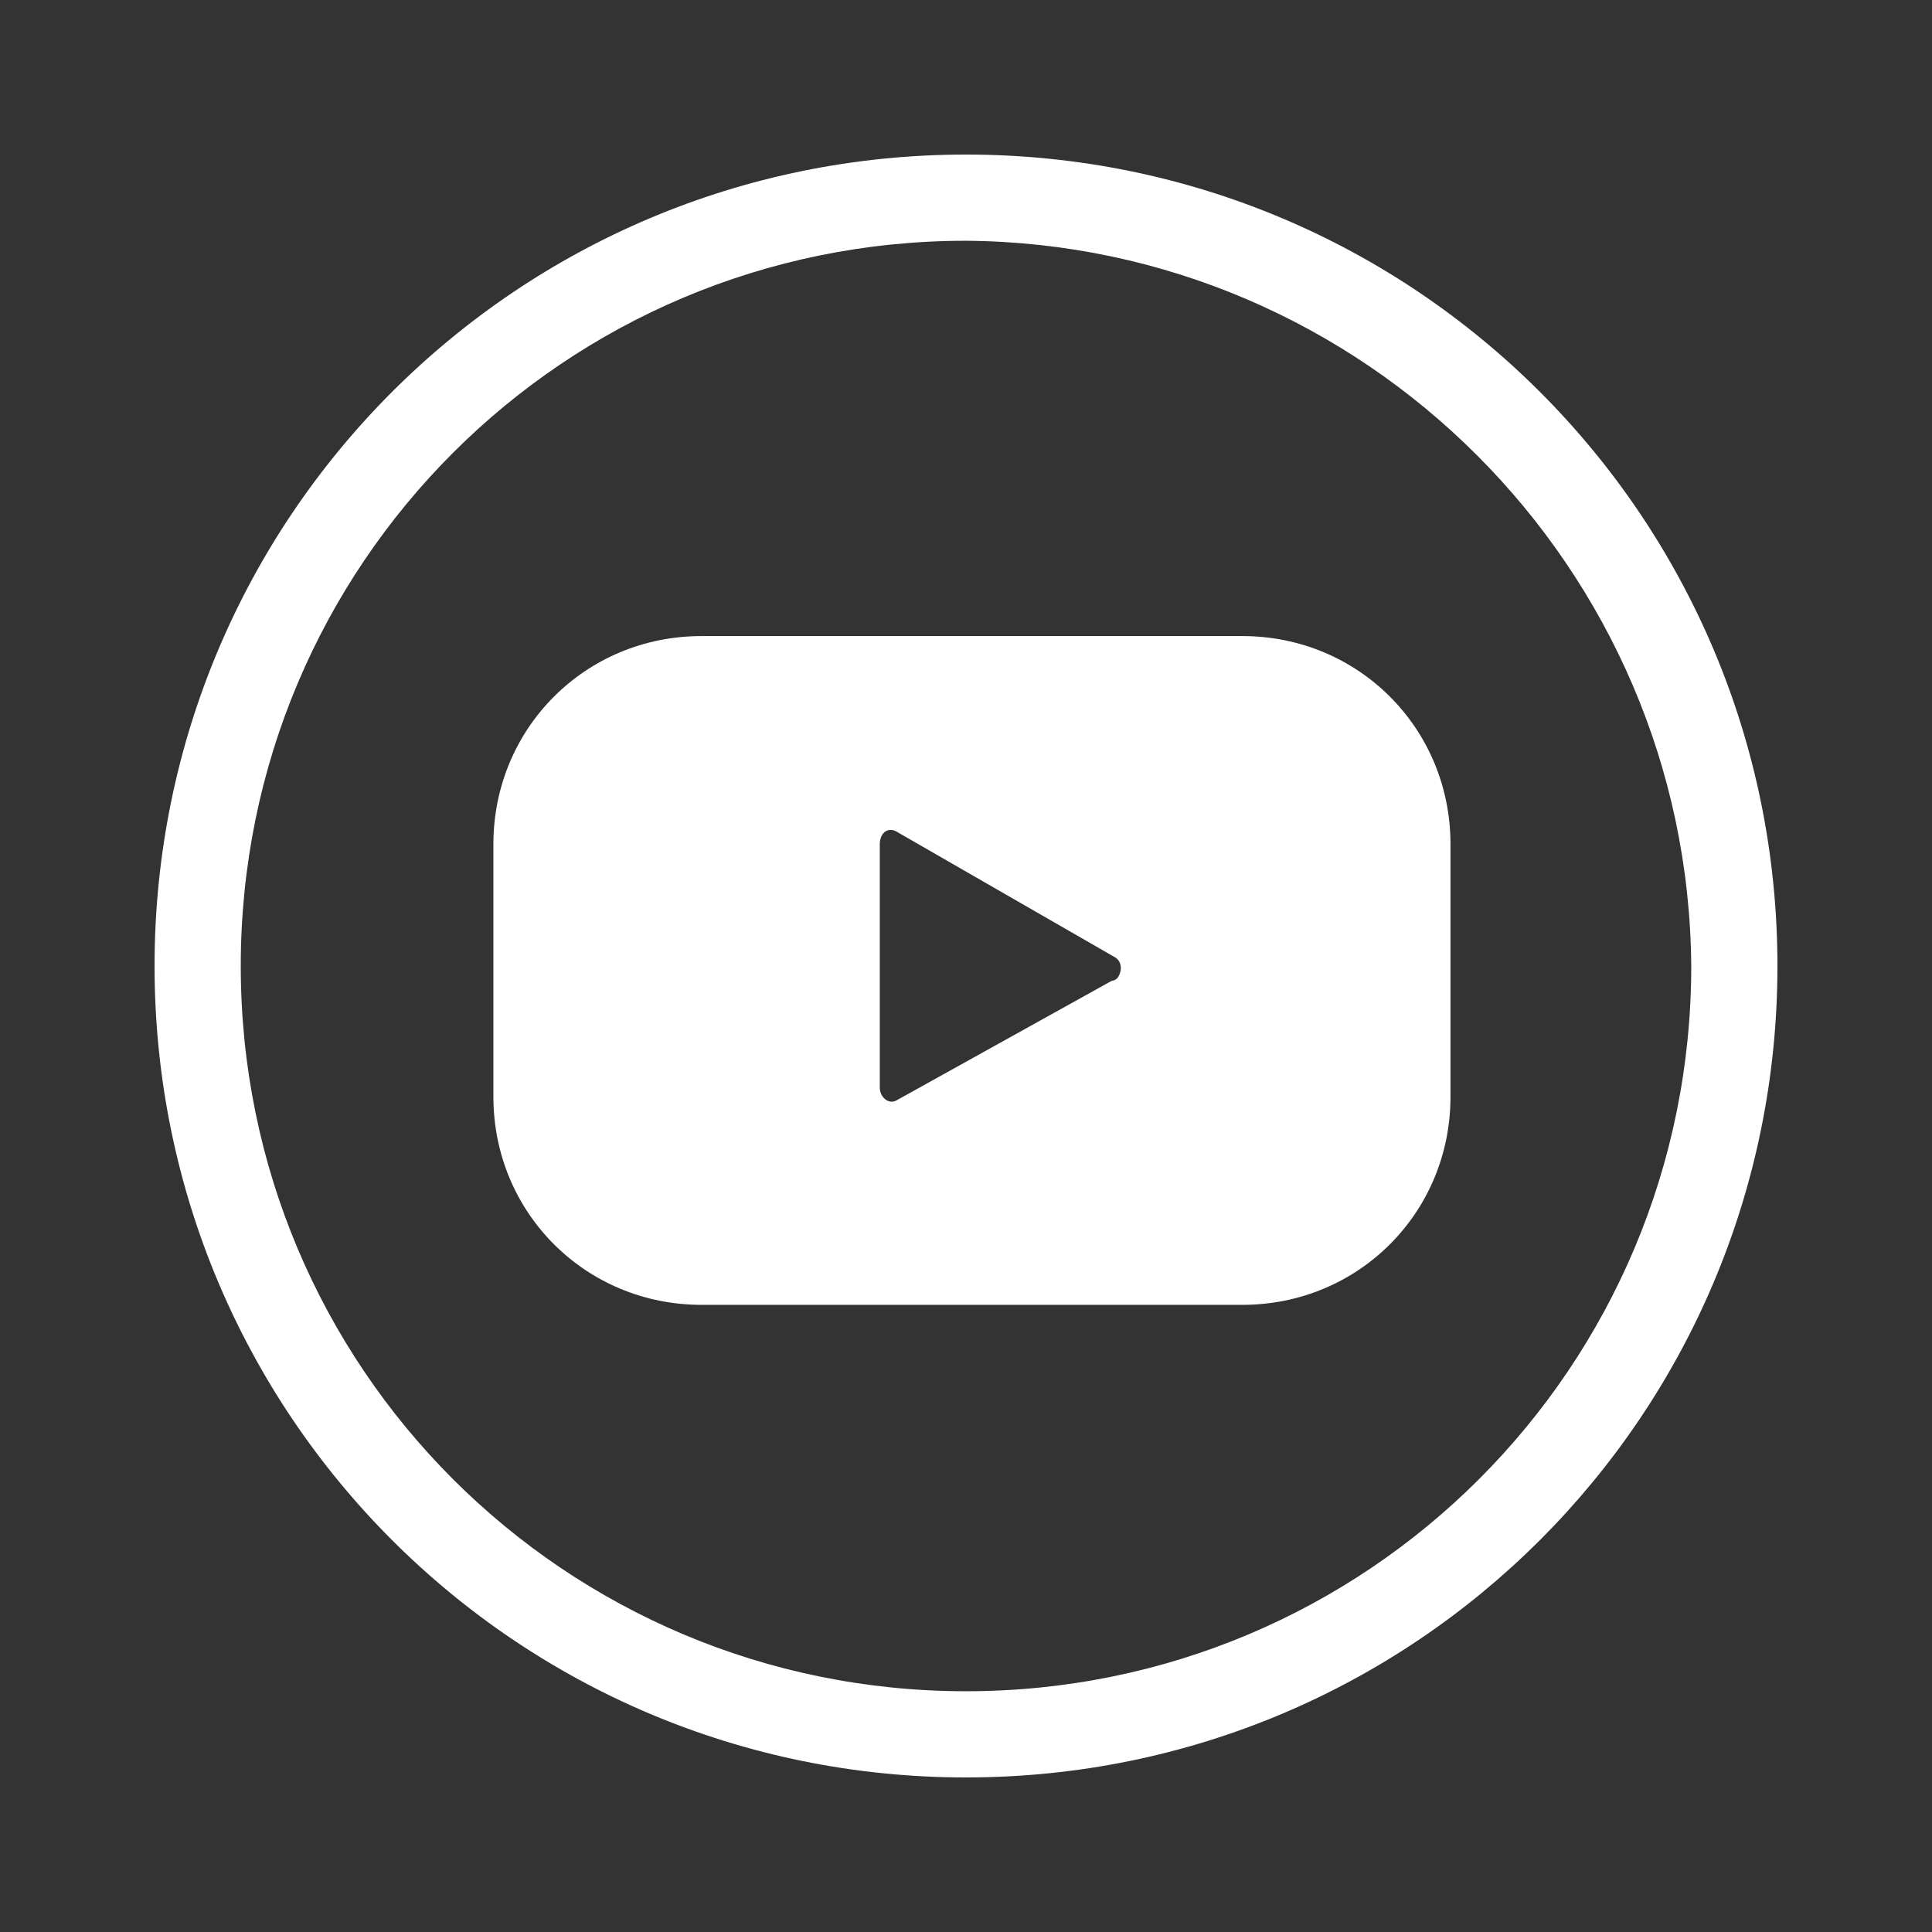 <?xml version="1.0" encoding="utf-8"?>
<!-- Generator: Adobe Illustrator 26.2.1, SVG Export Plug-In . SVG Version: 6.00 Build 0)  -->
<svg version="1.1" id="Layer_1" xmlns="http://www.w3.org/2000/svg" xmlns:xlink="http://www.w3.org/1999/xlink" x="0px" y="0px"
	 viewBox="0 0 65 65" style="enable-background:new 0 0 65 65;" xml:space="preserve">
<rect x="0" y="0" width="65" height="65" fill="#333333" stroke="none"/>
<style type="text/css">
	.st0{fill:#FFFFFF;}
</style>
<g>
	<path class="st0" d="M32.5,59.8c-15.1,0-27.3-12.2-27.3-27.3S17.4,5.2,32.5,5.2s27.3,12.2,27.3,27.3S47.6,59.8,32.5,59.8z
		 M32.5,8.1C19,8.1,8.1,19,8.1,32.5S19,56.9,32.5,56.9S56.9,46,56.9,32.5C56.8,19.1,45.9,8.2,32.5,8.1z"/>
</g>
<path class="st0" d="M48.8,28.4c0-3.9-3.1-7-7-7H23.6c-3.9,0-7,3.1-7,7v8.5c0,3.9,3.1,7,7,7h18.2c3.9,0,7-3.1,7-7L48.8,28.4z
	 M37.4,33l-7.2,4c-0.3,0.2-0.6-0.1-0.6-0.4v-8.2c0-0.4,0.3-0.6,0.6-0.4l7.3,4.2c0.2,0.1,0.3,0.4,0.1,0.7C37.5,33,37.4,33,37.4,33z"
	/>
</svg>
